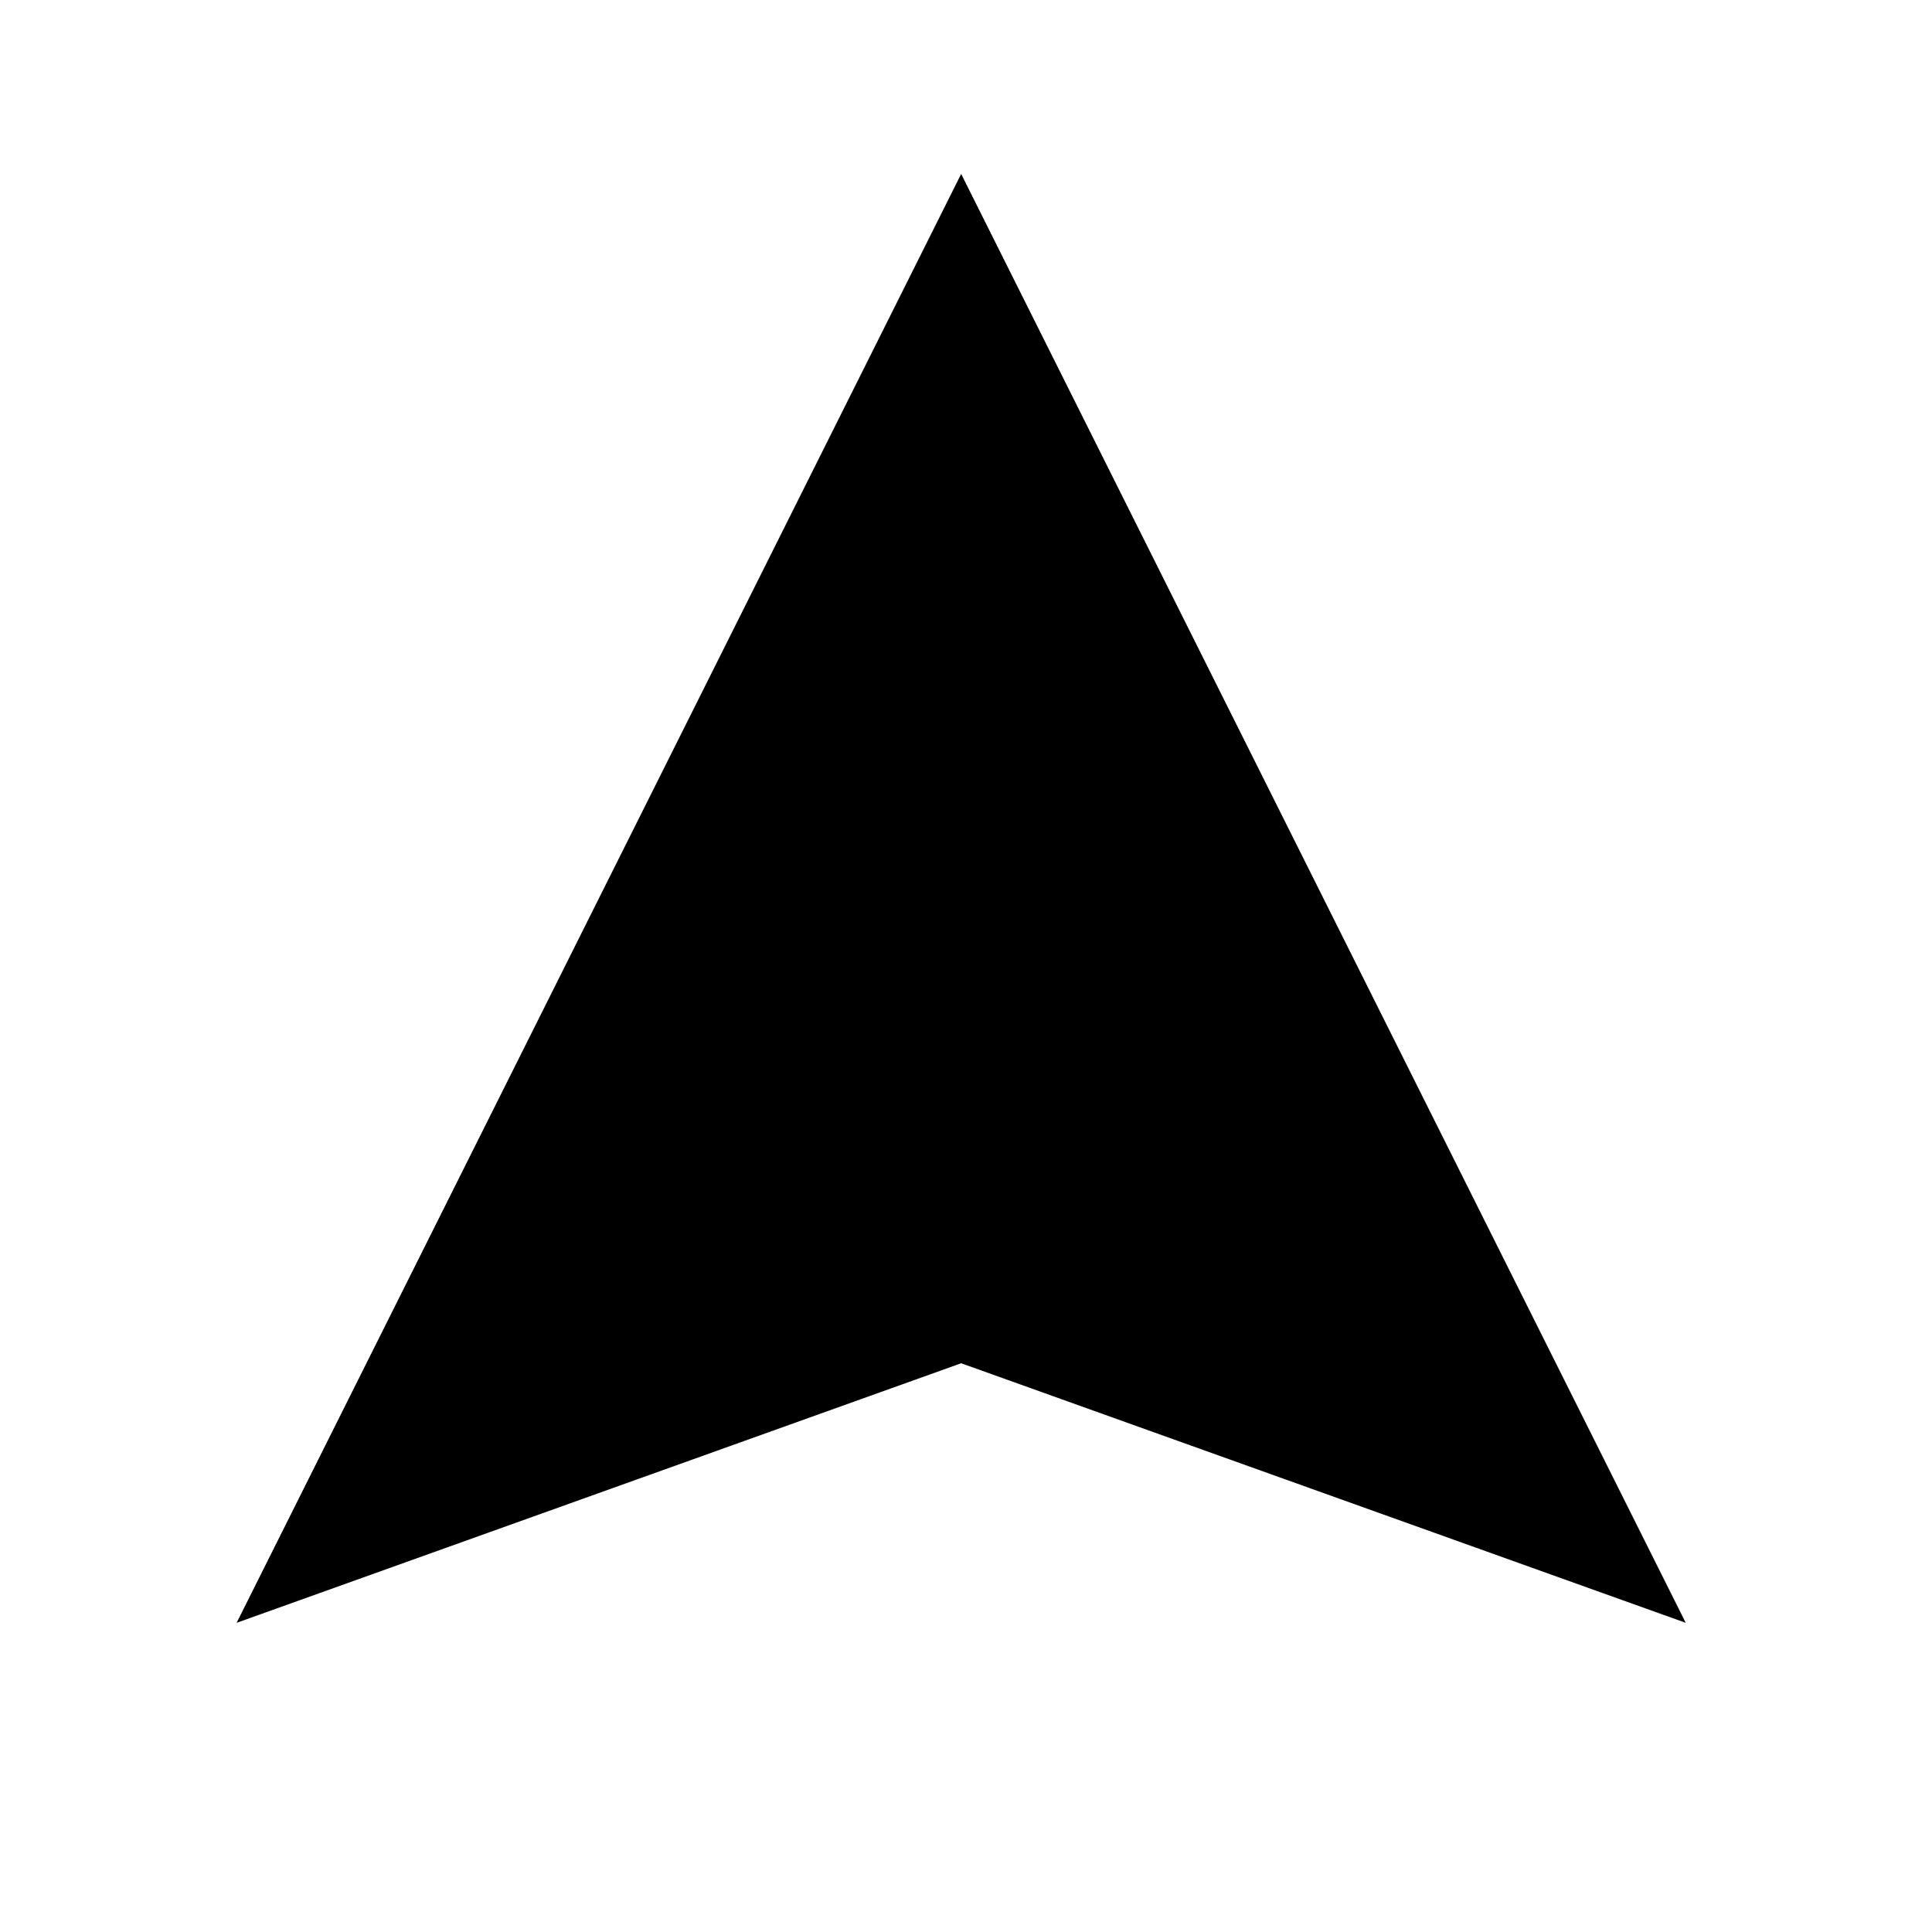 <svg xmlns="http://www.w3.org/2000/svg" xmlns:xlink="http://www.w3.org/1999/xlink" preserveAspectRatio="xMidYMid" width="400" height="400" viewBox="0 0 400 400">
  <defs>
    <style>
      .cls-1 {
        fill-rule: evenodd;
      }
    </style>
  </defs>
  <path d="M349.013,335.988 L198.999,282.248 L48.987,335.988 L198.999,36.012 L349.013,335.988 Z" class="cls-1"/>
</svg>
